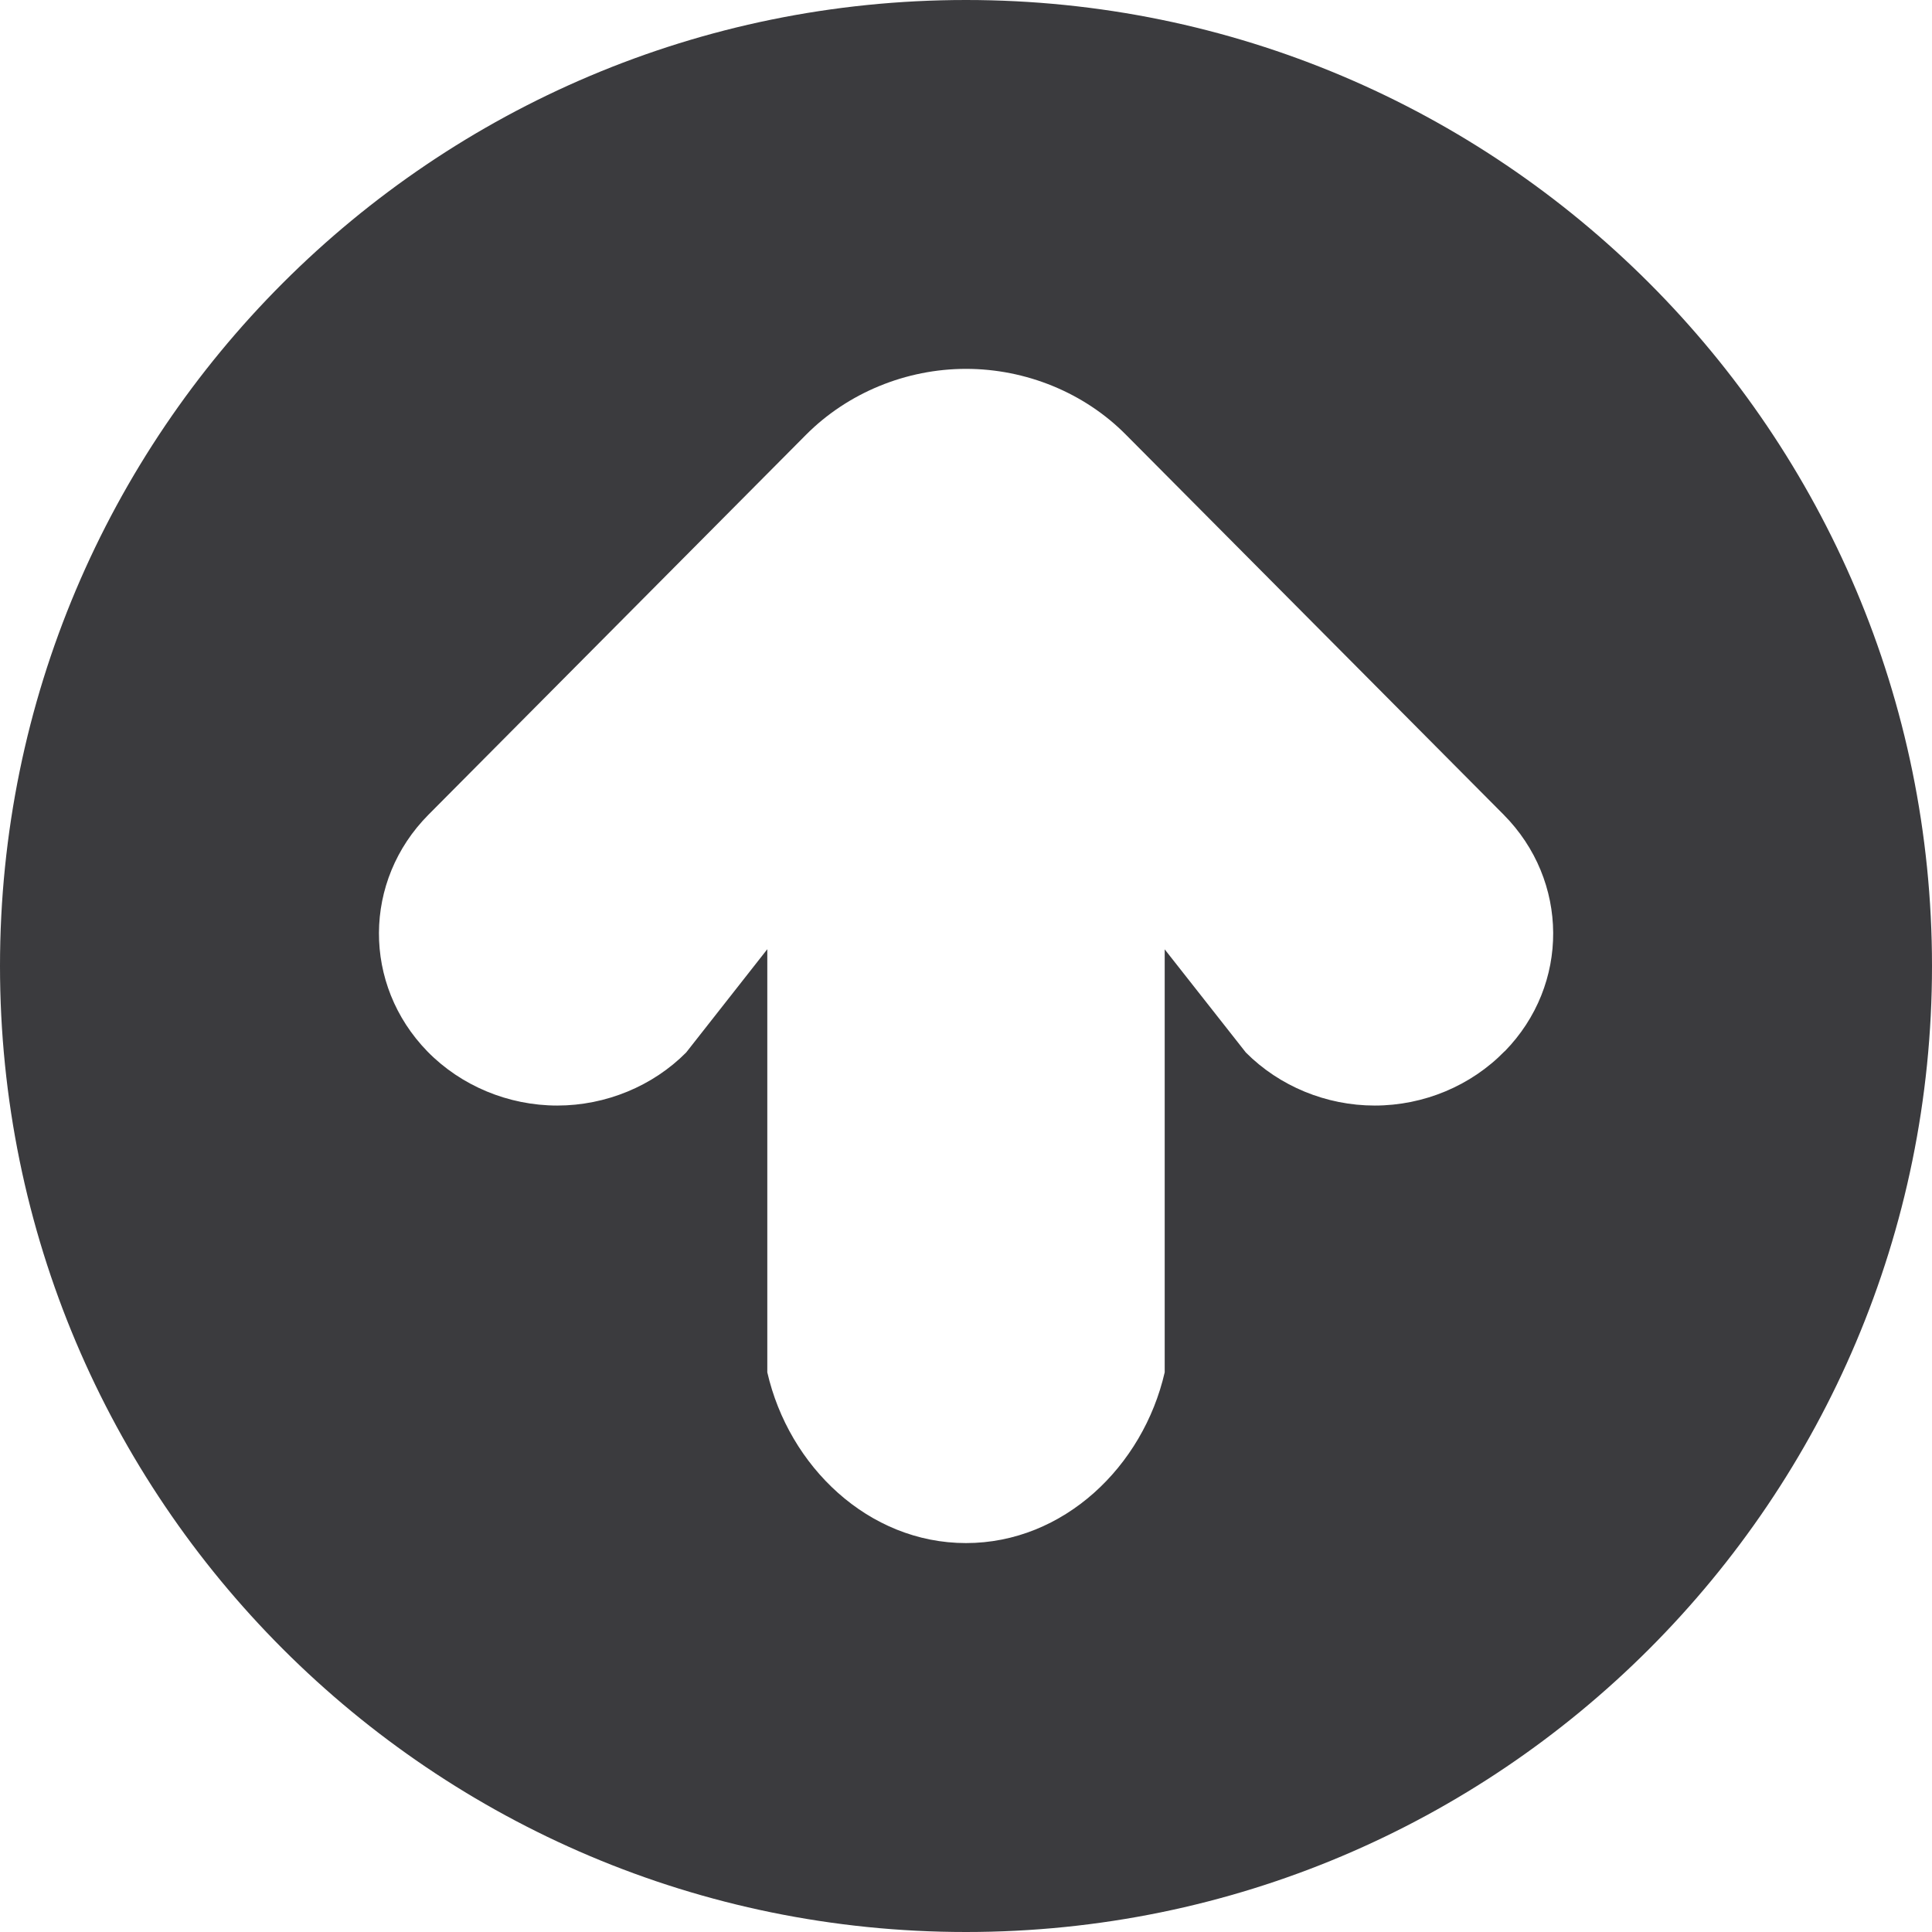 <svg width="13" height="13" viewBox="0 0 13 13" fill="none" xmlns="http://www.w3.org/2000/svg">
<g clip-path="url(#clip0_4180_23863)">
<path d="M6.5 0C2.91 0 0 2.91 0 6.5C0 10.09 2.91 13 6.5 13C10.09 13 13 10.09 13 6.5C13 2.91 10.09 0 6.5 0ZM10.124 7.074C9.898 7.306 9.58 7.439 9.25 7.439C8.924 7.439 8.609 7.309 8.383 7.082L7.837 6.388V9.234C7.692 9.867 7.157 10.383 6.5 10.383C5.843 10.383 5.308 9.867 5.163 9.234V6.387L4.617 7.082C4.393 7.308 4.076 7.439 3.75 7.439C3.42 7.439 3.102 7.306 2.876 7.075C2.438 6.625 2.442 5.926 2.883 5.482L5.424 2.925C5.704 2.644 6.096 2.482 6.5 2.482C6.904 2.482 7.297 2.643 7.576 2.925L10.117 5.481C10.559 5.926 10.563 6.626 10.125 7.074H10.124Z" fill="#3B3B3E"/>
</g>
<defs>
<clipPath id="clip0_4180_23863">
<rect width="13" height="13" fill="white"/>
</clipPath>
</defs>
</svg>
